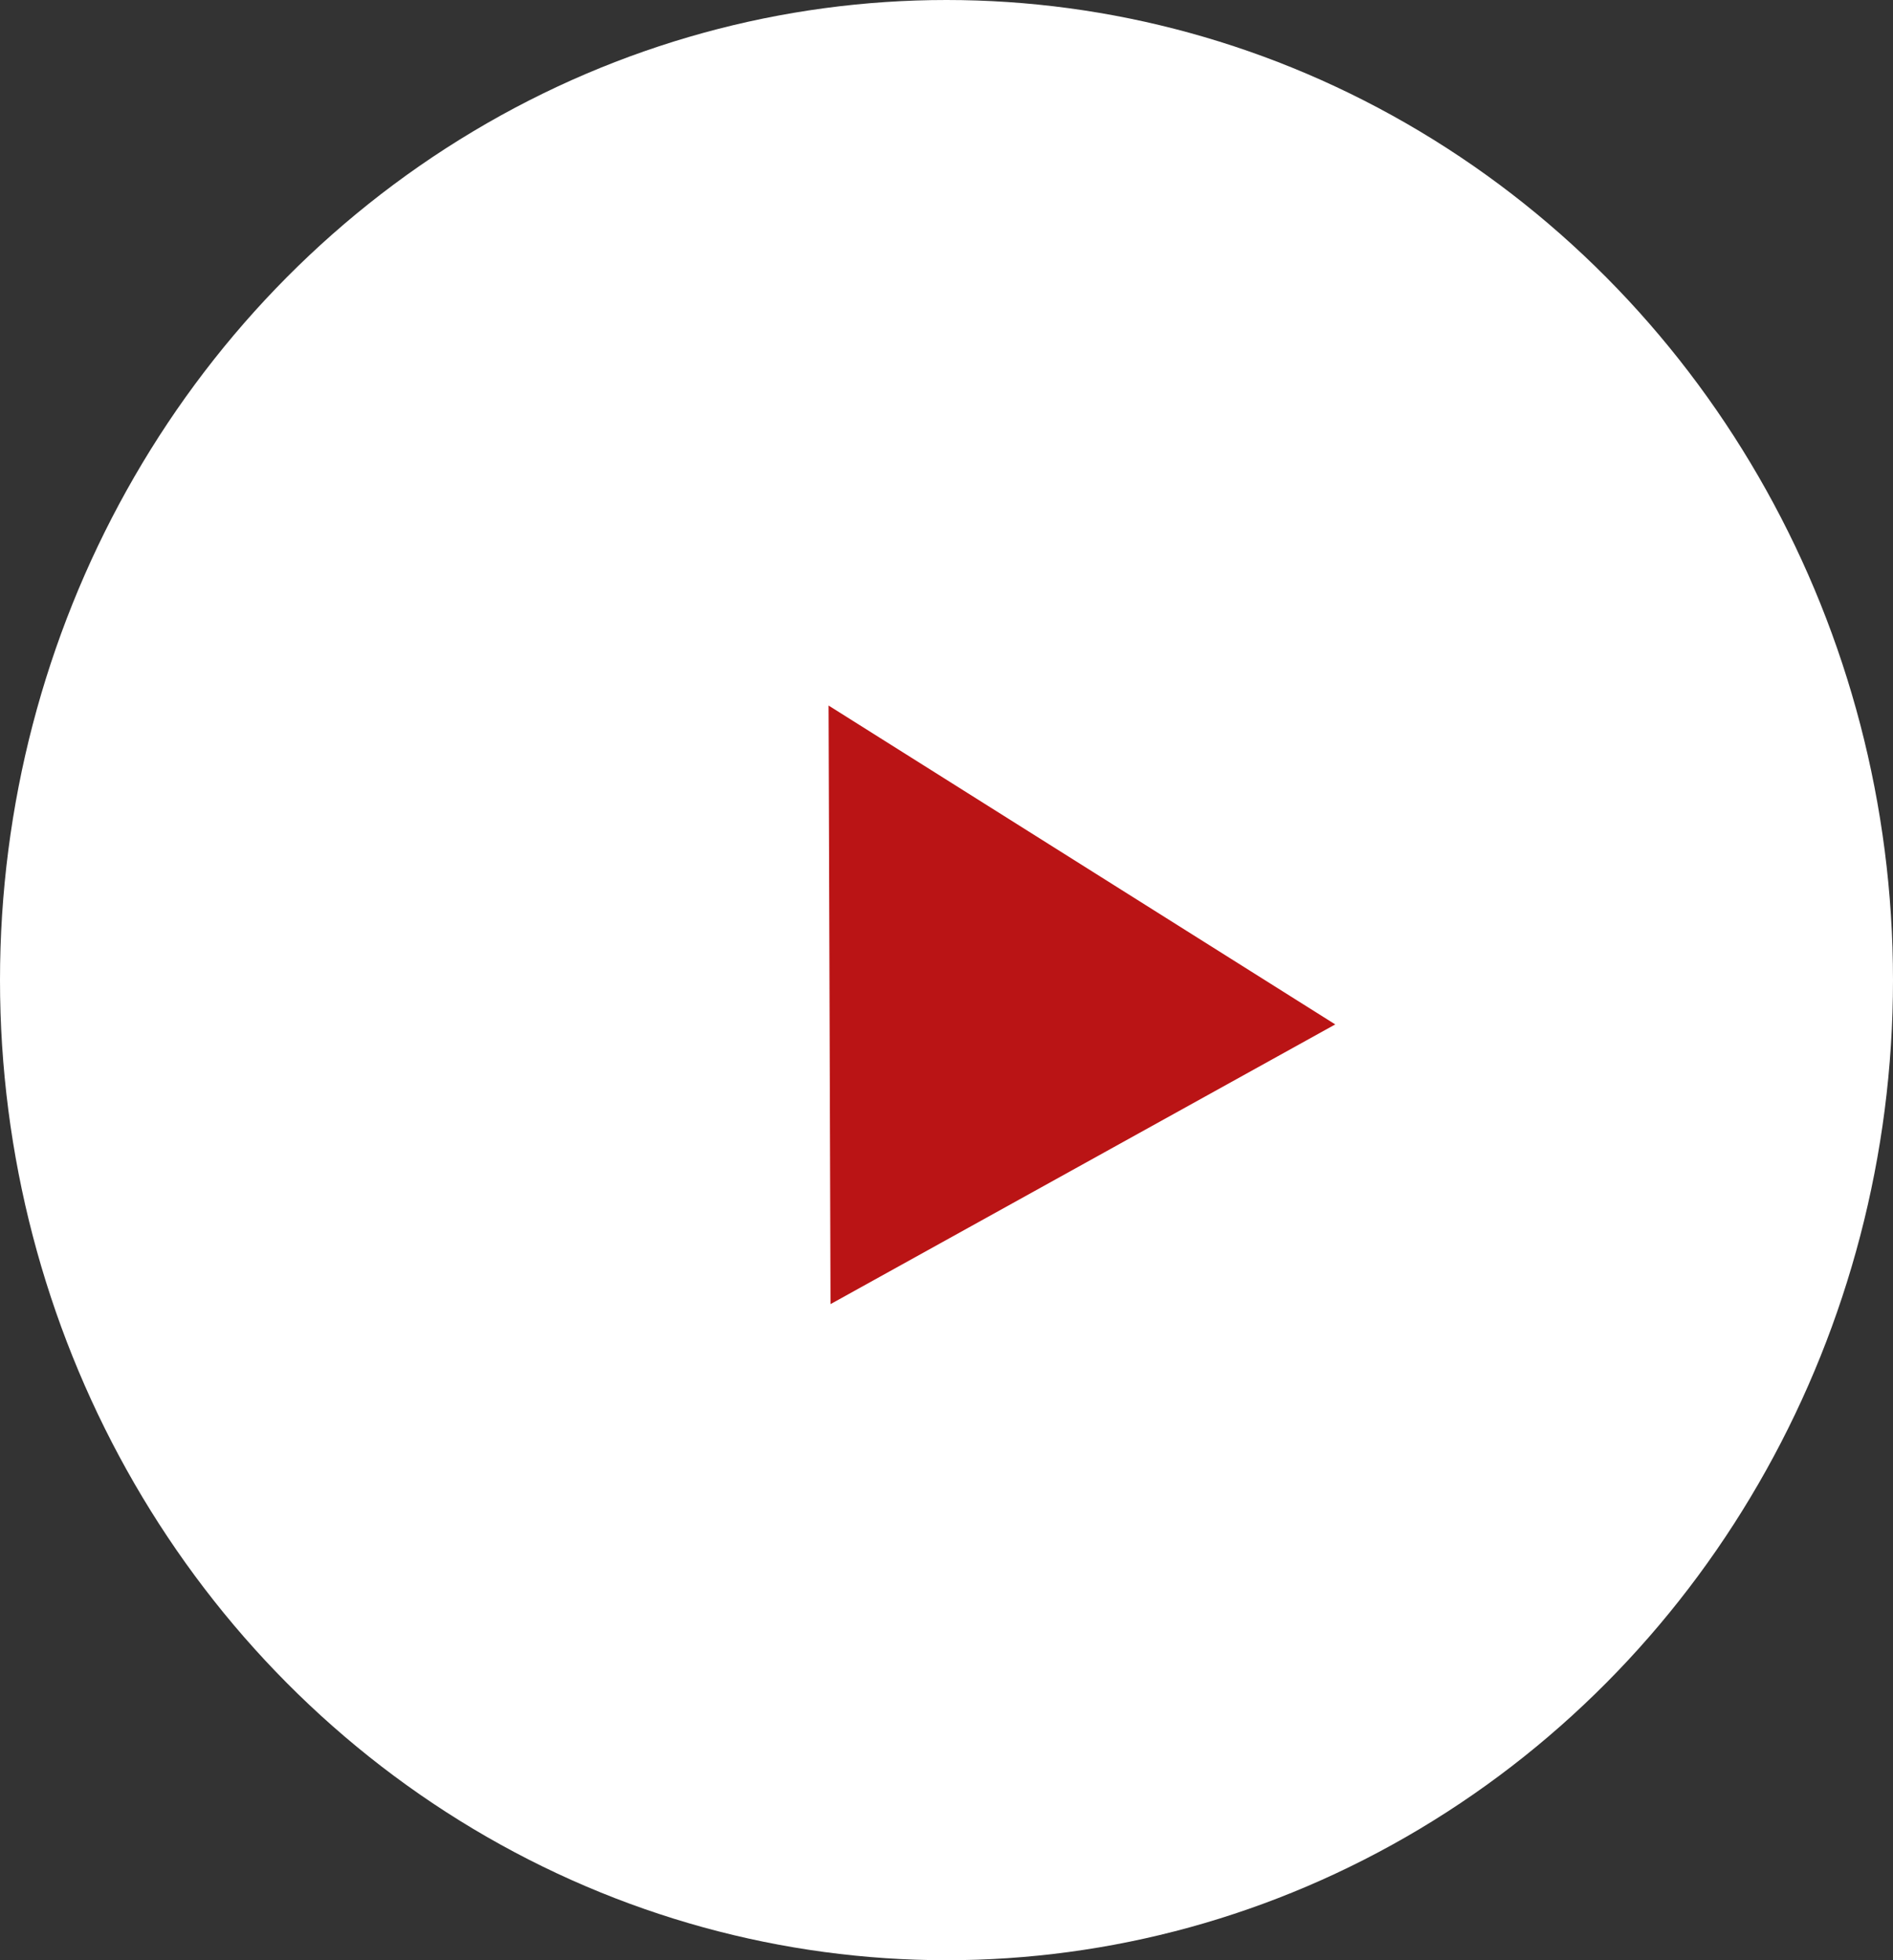 <svg xmlns="http://www.w3.org/2000/svg" width="28" height="29" viewBox="0 0 28 29">
  <rect x="0" y="0" width="28" height="29" fill="#333333" stroke="none"/>
  <g id="Group_37" data-name="Group 37" transform="translate(-350 -454)">
    <ellipse id="Ellipse_2" data-name="Ellipse 2" cx="14" cy="14.5" rx="14" ry="14.5" transform="translate(350 454)" fill="#fff"/>
    <path id="Polygon_1" data-name="Polygon 1" d="M4.266,0,8.532,7.756H0Z" transform="matrix(0.875, -0.485, 0.485, 0.875, 358.523, 466.507)" fill="#ba1415"/>
  </g>
</svg>
